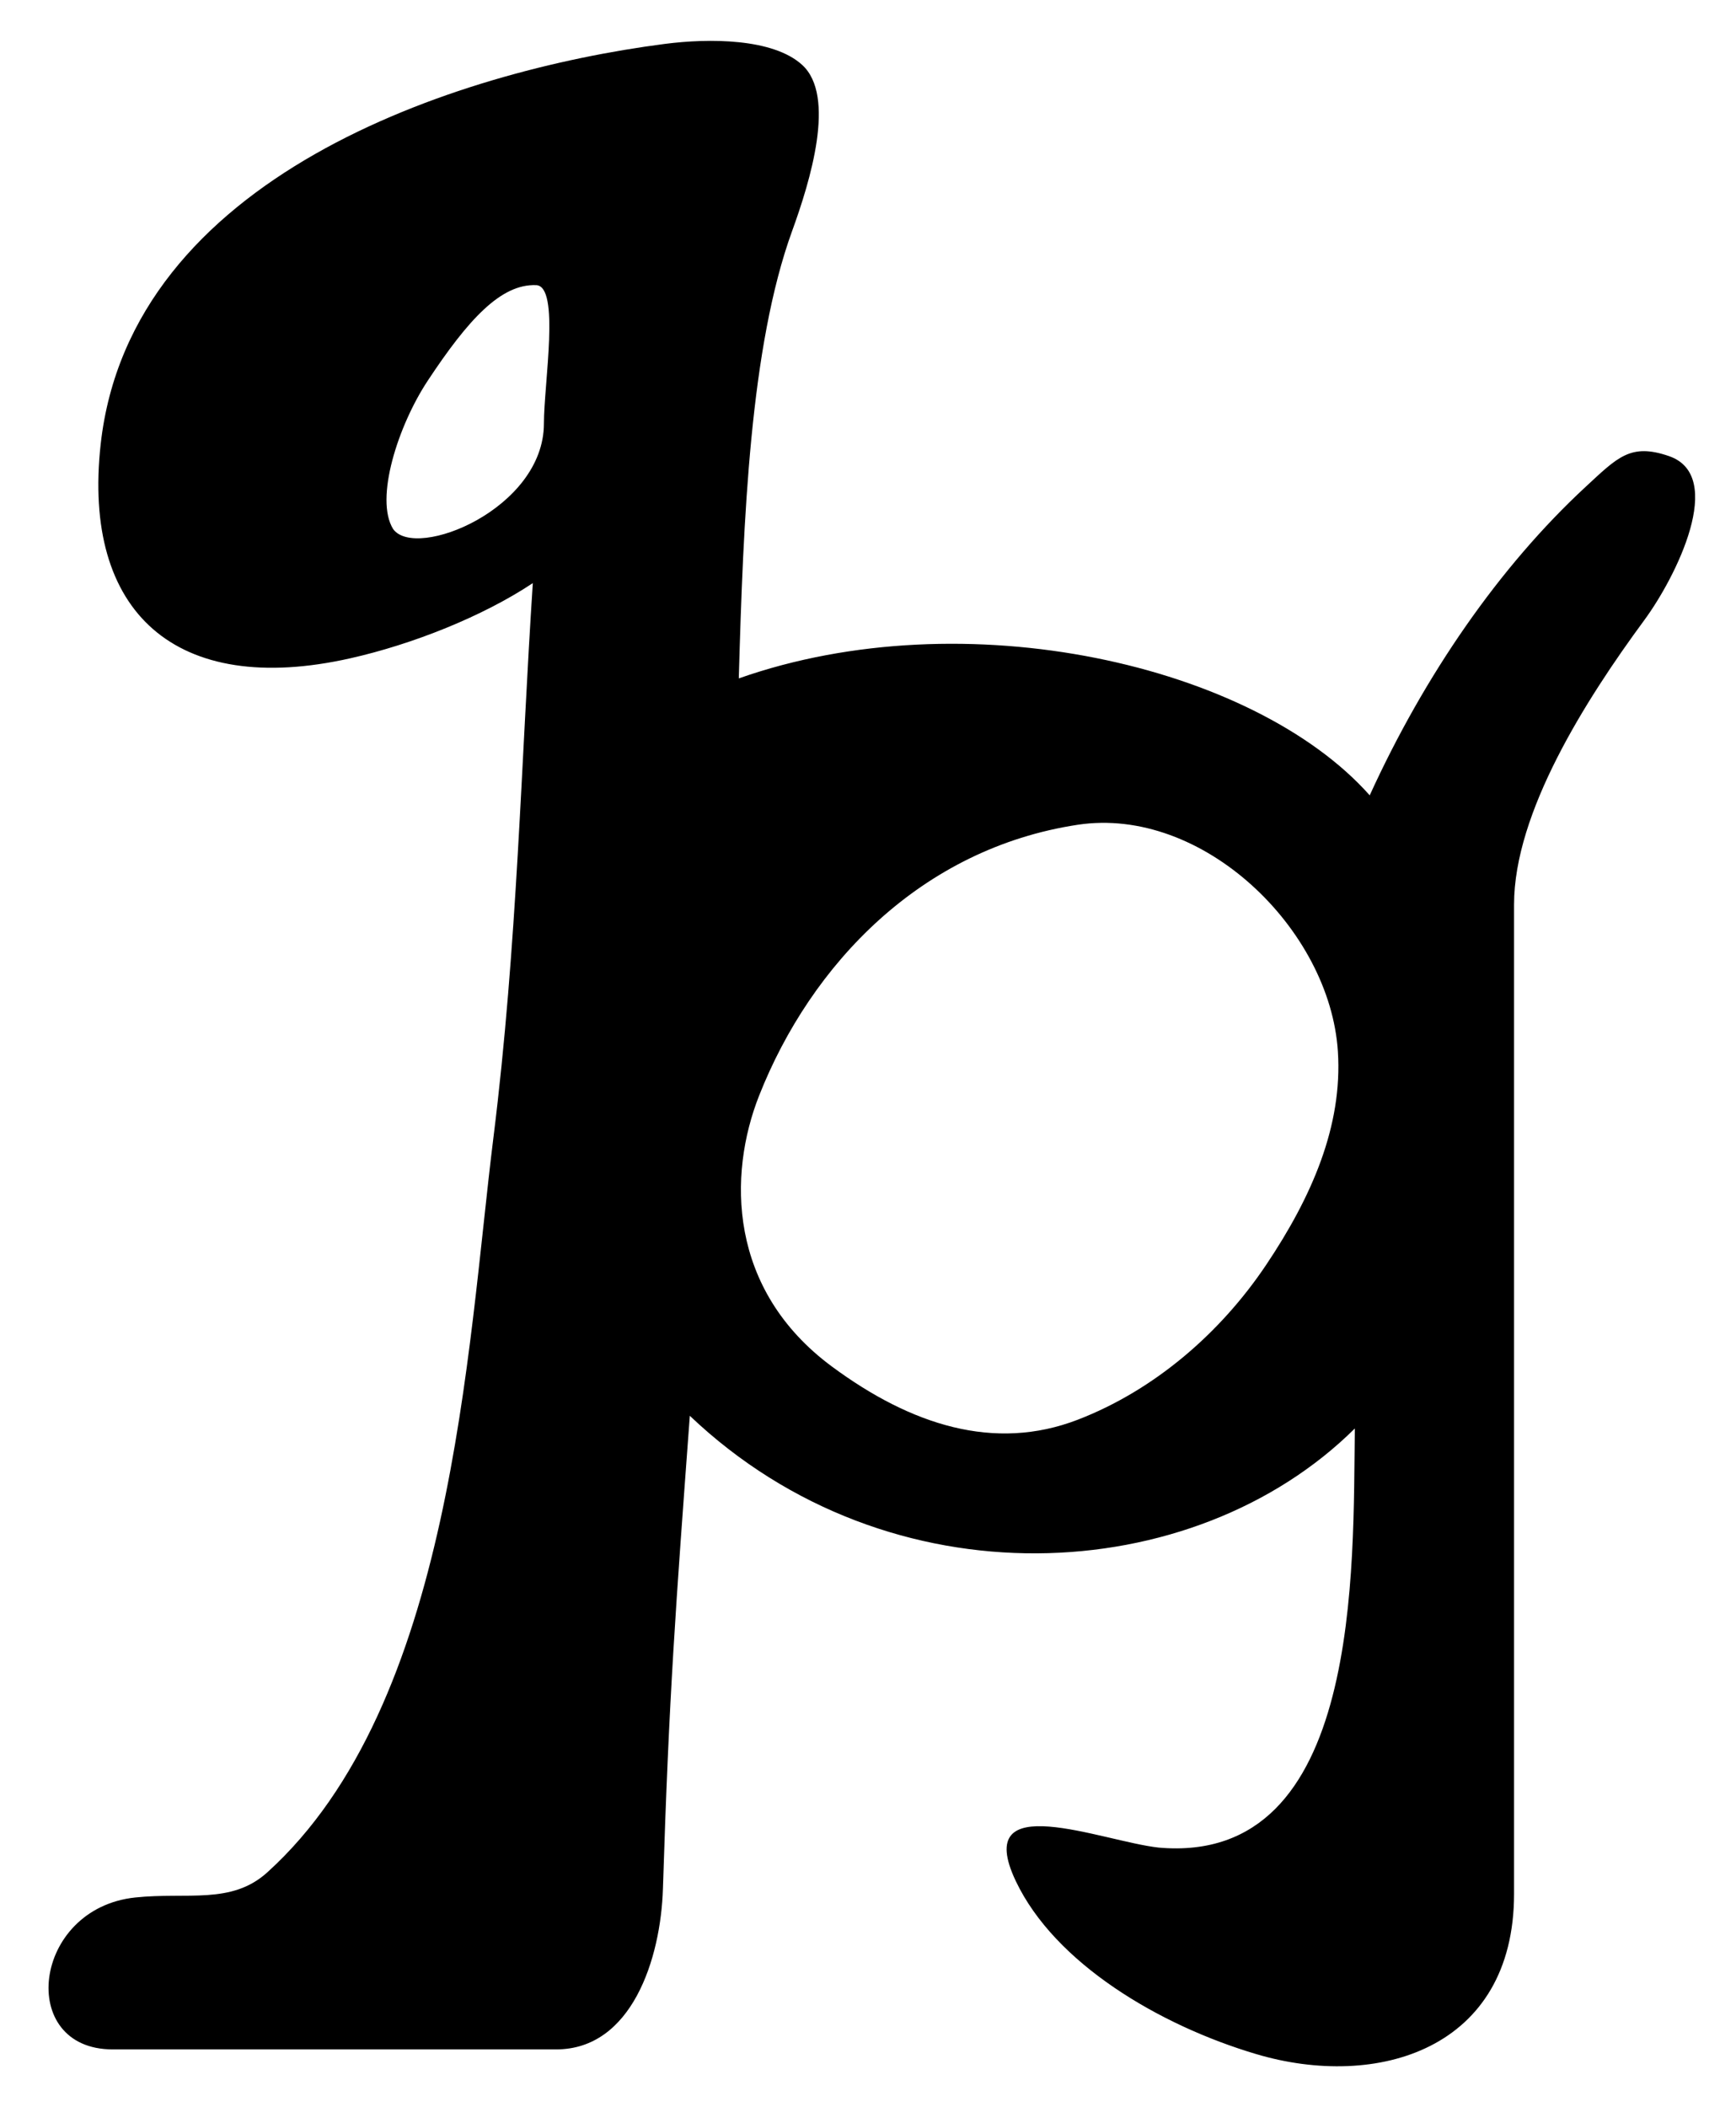 <?xml version="1.0" encoding="UTF-8" standalone="no"?>
<!-- Created with Inkscape (http://www.inkscape.org/) -->

<svg
   xmlns:dc="http://purl.org/dc/elements/1.1/"
   xmlns:cc="http://creativecommons.org/ns#"
   xmlns:rdf="http://www.w3.org/1999/02/22-rdf-syntax-ns#"
   xmlns:svg="http://www.w3.org/2000/svg"
   xmlns="http://www.w3.org/2000/svg"
   xmlns:sodipodi="http://sodipodi.sourceforge.net/DTD/sodipodi-0.dtd"
   xmlns:inkscape="http://www.inkscape.org/namespaces/inkscape"
   id="svg2985"
   version="1.1"
   inkscape:version="0.48.2 r9819"
   width="129.164"
   height="156.726"
   sodipodi:docname="modern-k.svg">
  <defs
     id="defs2989" />
  <sodipodi:namedview
     pagecolor="#ffffff"
     bordercolor="#666666"
     borderopacity="1"
     objecttolerance="10"
     gridtolerance="10"
     guidetolerance="10"
     inkscape:pageopacity="0"
     inkscape:pageshadow="2"
     inkscape:window-width="1366"
     inkscape:window-height="706"
     id="namedview2987"
     showgrid="false"
     fit-margin-top="3"
     fit-margin-left="3"
     fit-margin-right="3"
     fit-margin-bottom="3"
     inkscape:zoom="5.2648366"
     inkscape:cx="61.140881"
     inkscape:cy="91.709979"
     inkscape:window-x="-8"
     inkscape:window-y="-8"
     inkscape:window-maximized="1"
     inkscape:current-layer="svg2985">
    <inkscape:grid
       type="xygrid"
       id="grid3772"
       empspacing="5"
       visible="true"
       enabled="true"
       snapvisiblegridlinesonly="true" />
  </sodipodi:namedview>
  <path
     id="path3776"
     style="fill:#000000;fill-rule:evenodd;stroke:#000000;stroke-width:0;stroke-linecap:butt;stroke-linejoin:miter;stroke-miterlimit:4;stroke-opacity:1;stroke-dasharray:none"
     d="m 80.184,61.34 c -11.617,1.761 -19.834,10.341 -23.705,20.149 -2.317,5.869 -2.33,14.42 5.431,20.153 5.887,4.349 12.087,6.329 18.274,3.947 5.69,-2.191 10.609,-6.431 14.017,-11.51 3.408,-5.079 5.699,-10.338 5.342,-15.882 C 98.958,69.104 89.482,59.93 80.184,61.34 z M 39.889,21.205 c 1.797,0.071 0.583,7.283 0.58,10.297 -0.006,6.348 -9.531,10.17 -11.215,7.85 -1.4,-2.249 0.372,-7.715 2.574,-11.043 3.002,-4.54 5.439,-7.206 8.061,-7.103 z M 39.643,43.368 C 35.922,45.841 30.704,47.915 26.069,48.958 13.071,51.883 6.103,45.552 7.49,33.042 9.695,13.156 33.84,5.287 49.459,3.266 c 3.296,-0.426 8.049,-0.424 10.225,1.561 2.543,2.319 0.596,8.656 -0.748,12.354 -3.125,8.602 -3.632,21.414 -3.967,33.273 16.834,-5.93 38.299,-1.03 46.942,8.696 4.089,-8.957 9.661,-17.016 16.058,-22.936 2.398,-2.219 3.353,-3.276 6.21,-2.292 4.263,1.469 0.536,8.978 -1.846,12.211 -4.36,5.918 -9.682,14.307 -9.682,21.136 l 0,73.573 c 0,11.592 -10.201,14.589 -19.172,11.929 -7.243,-2.148 -15.003,-6.762 -17.904,-12.879 -3.324,-7.01 6.397,-2.949 10.637,-2.482 15.185,1.338 14.438,-20.976 14.593,-31.172 -11.972,11.874 -34.603,13.206 -49.48,-0.942 -1.045,14.134 -1.552,20.8 -2.001,35.177 -0.163,5.211 -2.321,11.945 -7.942,11.945 l -33.002,0 c -7.157,0 -5.986,-10.489 1.683,-11.298 3.883,-0.41 7.153,0.55 9.826,-1.869 C 33.694,126.763 34.75,100.327 36.713,84.599 38.493,70.331 38.776,56.499 39.643,43.368 z"
     inkscape:connector-curvature="0"
     sodipodi:nodetypes="ssssssssscsscsssssccssssssscccssssssc" />
</svg>

